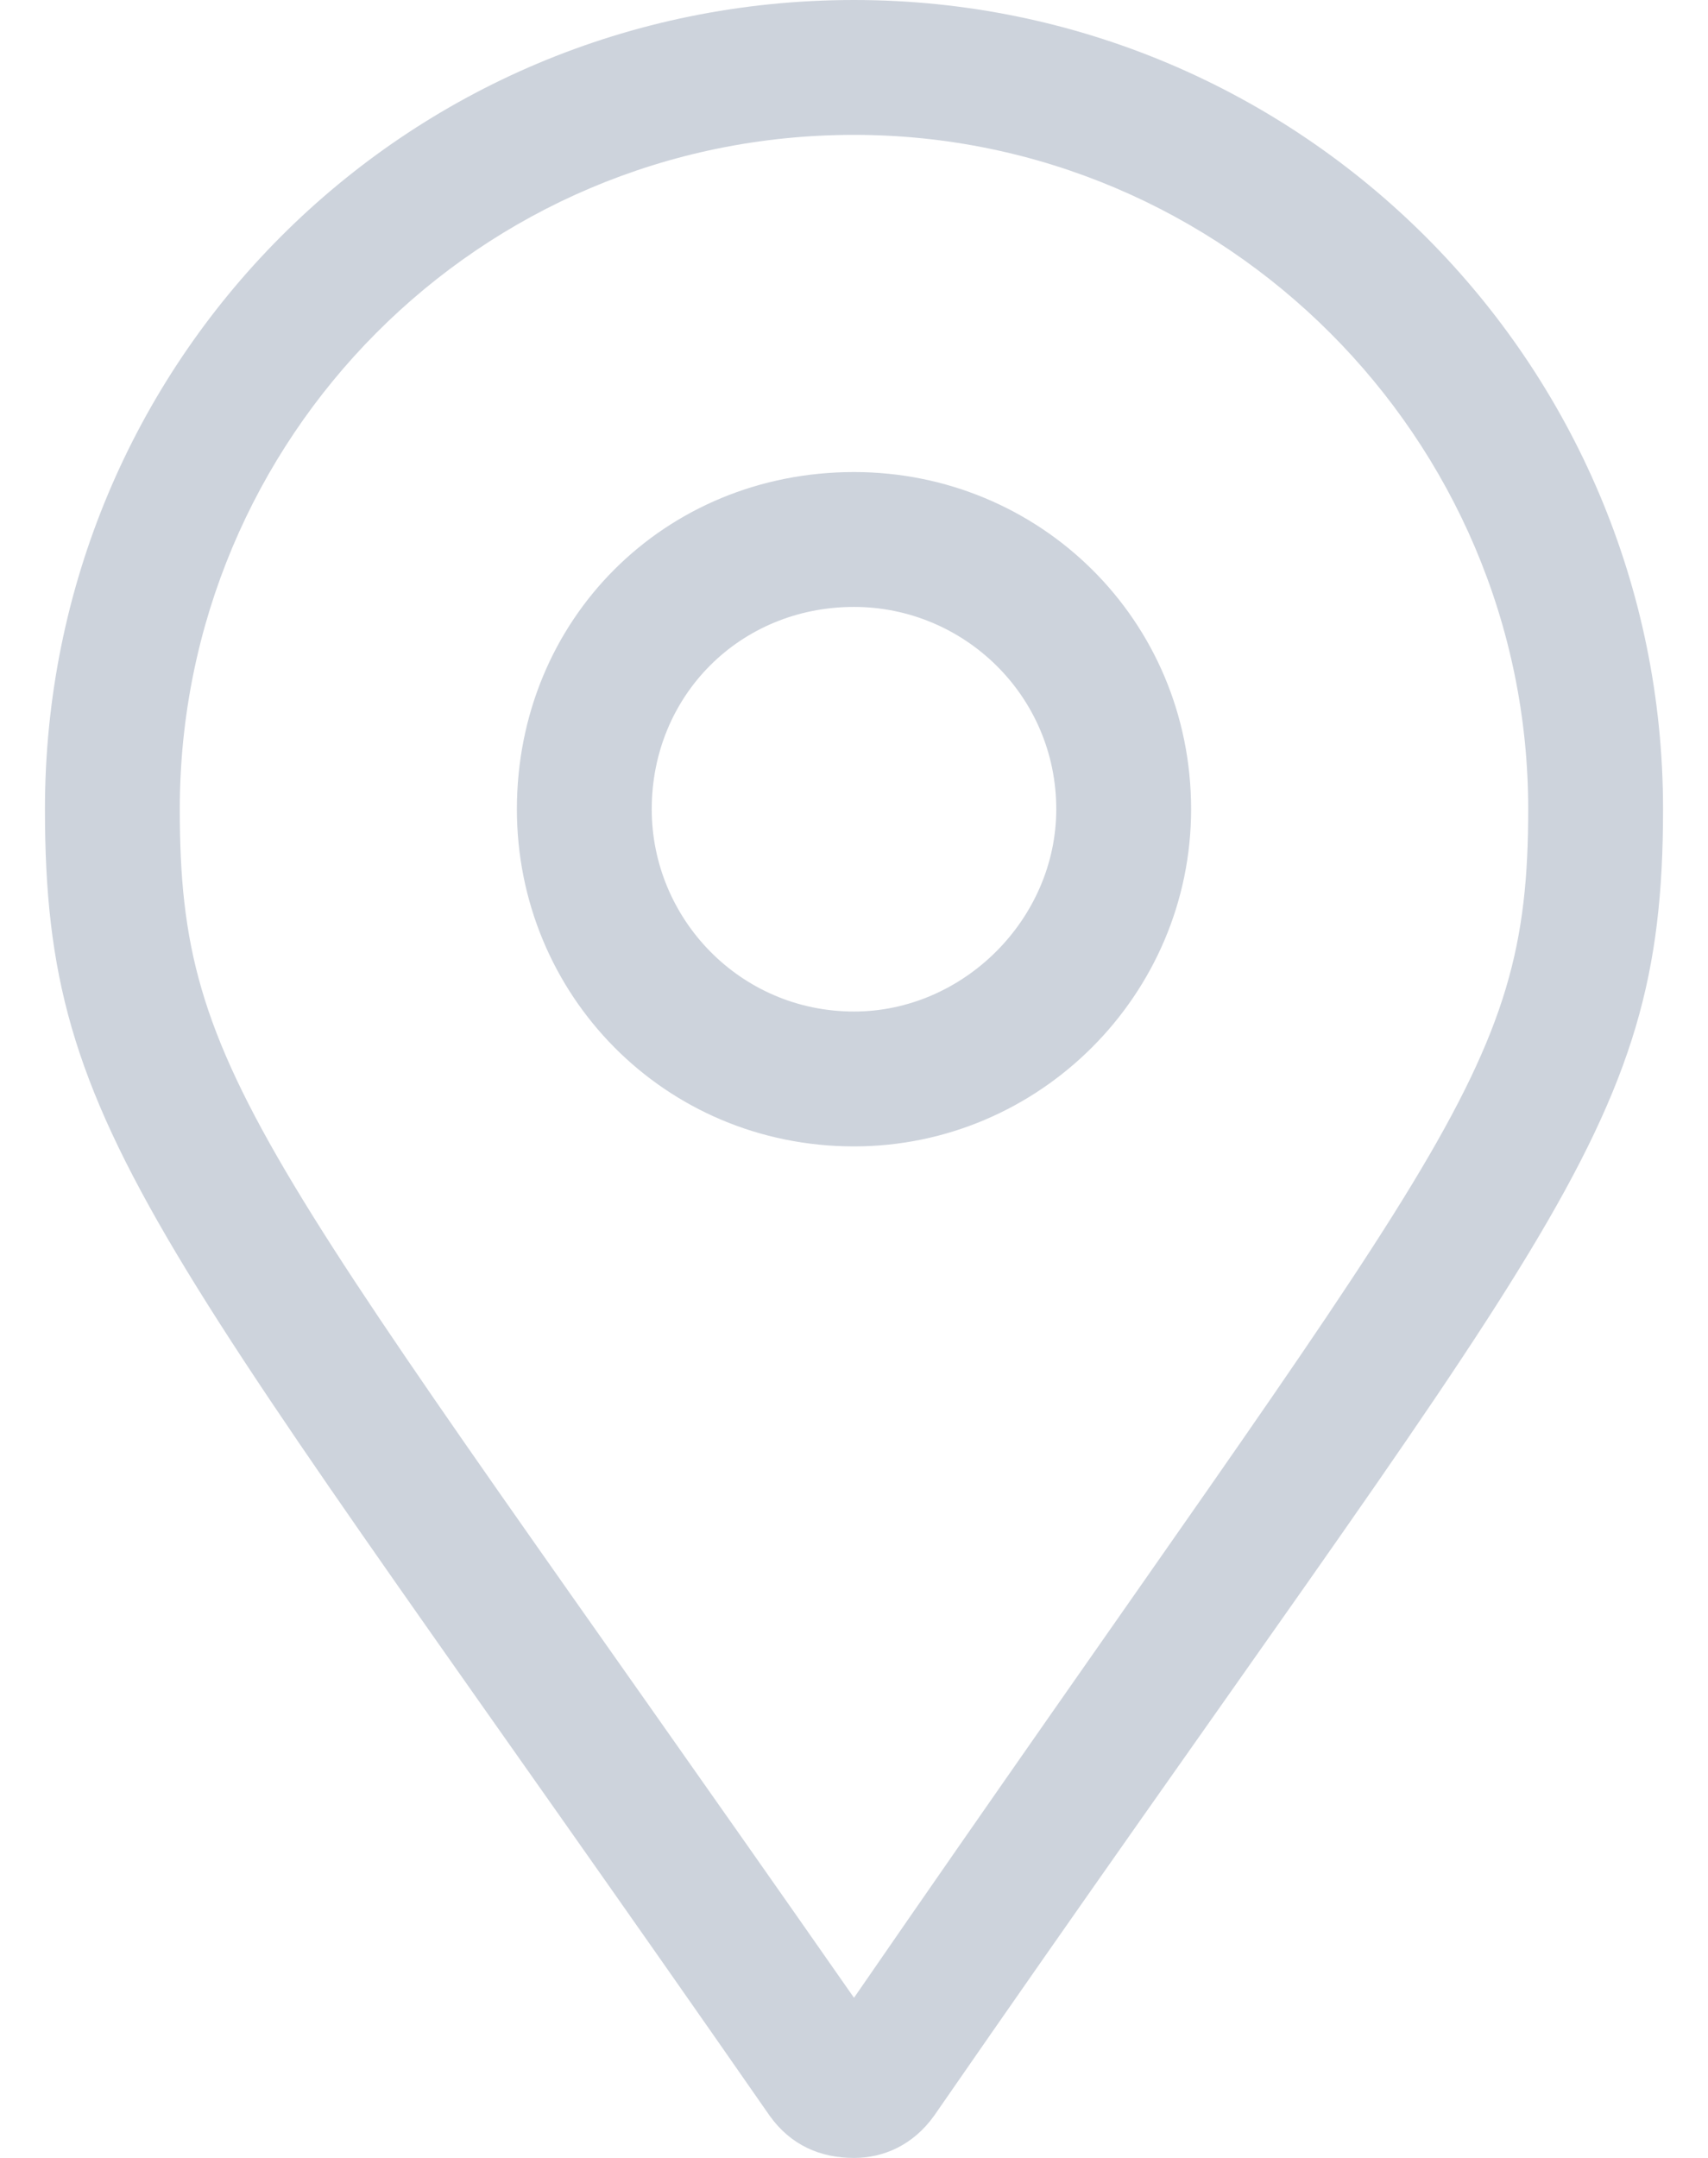 <svg width="19" height="24" viewBox="0 0 19 24" fill="none" xmlns="http://www.w3.org/2000/svg">
<path d="M9.5 0C4.484 0 0.5 4.031 0.5 9C0.5 12.656 1.719 13.688 8.562 23.531C8.797 23.859 9.125 24 9.5 24C9.828 24 10.156 23.859 10.391 23.531C17.234 13.641 18.5 12.656 18.5 9C18.5 4.031 14.469 0 9.5 0ZM9.5 22.219C2.891 12.75 2 12 2 9C2 4.875 5.328 1.5 9.5 1.5C13.625 1.5 17 4.875 17 9C17 12 16.062 12.703 9.5 22.219ZM9.5 5.25C7.391 5.25 5.75 6.891 5.75 9C5.75 11.062 7.391 12.75 9.5 12.75C11.562 12.75 13.25 11.062 13.25 9C13.25 6.891 11.562 5.25 9.5 5.25ZM9.5 11.25C8.234 11.25 7.25 10.219 7.25 9C7.25 7.734 8.234 6.75 9.5 6.75C10.719 6.75 11.75 7.734 11.75 9C11.75 10.219 10.719 11.25 9.5 11.25Z" fill="#CDD3DC"/>
</svg>
